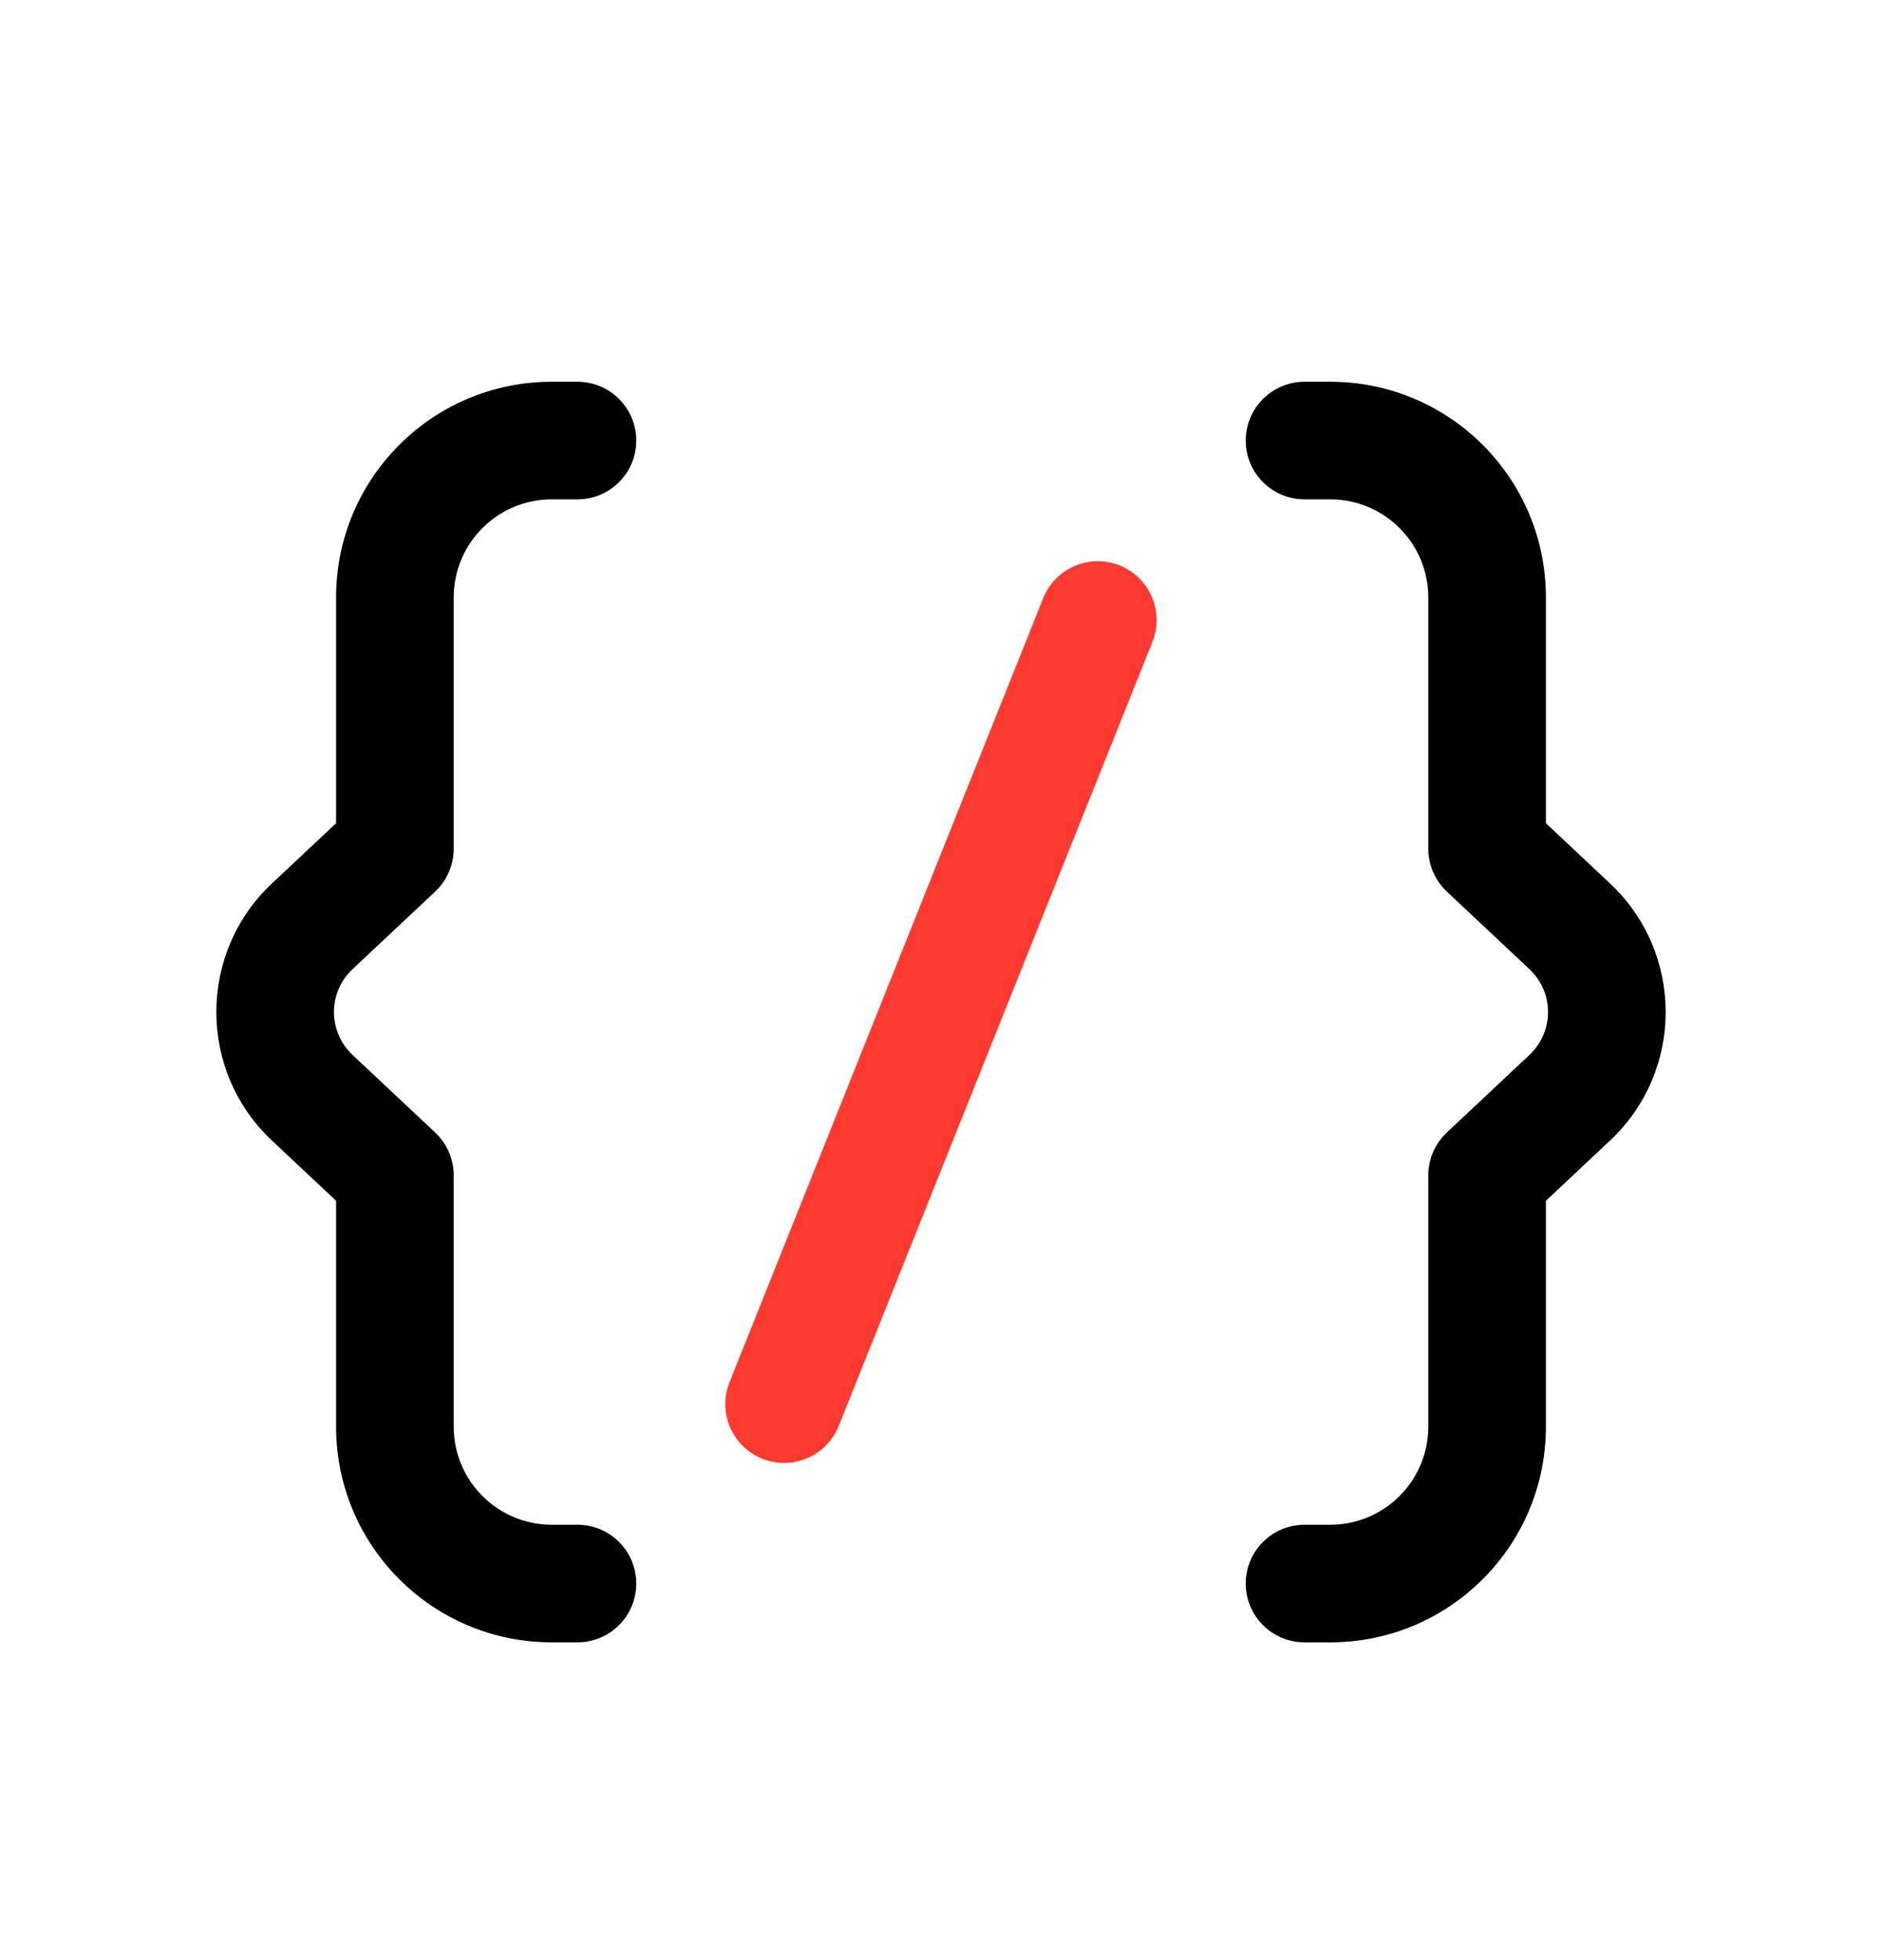 <svg fill="none" height="25" viewBox="0 0 24 25" width="24" xmlns="http://www.w3.org/2000/svg"><g clip-rule="evenodd" fill="rgb(0,0,0)" fill-rule="evenodd"><path d="m4.286 7.619c0-1.519 1.231-2.75 2.75-2.75h.328c.414 0 .75.336.75.75 0 .414-.336.75-.75.75h-.328c-.69 0-1.25.56-1.25 1.25v3.206c0 .207-.086.405-.237.547l-1.053.989c-.316.296-.316.797 0 1.094l1.053.989c.151.142.237.34.237.547v3.206c0 .69.56 1.25 1.25 1.25h.328c.414 0 .75.336.75.75s-.336.75-.75.75h-.328c-1.519 0-2.75-1.231-2.75-2.75v-2.882l-.817-.767c-.947-.889-.947-2.392 0-3.281l.817-.767z"/><path d="m19.714 7.619c0-1.519-1.231-2.75-2.75-2.75h-.328c-.414 0-.75.336-.75.75 0 .414.336.75.75.75h.328c.69 0 1.25.56 1.25 1.25v3.206c0 .207.086.405.237.547l1.053.989c.316.296.316.797 0 1.094l-1.053.989c-.151.142-.237.34-.237.547v3.206c0 .69-.56 1.25-1.25 1.25h-.328c-.414 0-.75.336-.75.75s.336.75.75.75h.328c1.519 0 2.75-1.231 2.75-2.75v-2.882l.817-.767c.947-.889.947-2.392 0-3.281l-.817-.767z"/><path fill="#fd3a30" d="m14.278 7.212c.385.154.572.59.418.975l-4 10c-.154.385-.59.572-.975.418s-.572-.59-.418-.975l4-10c.154-.385.59-.572.975-.418z"/></g></svg>
